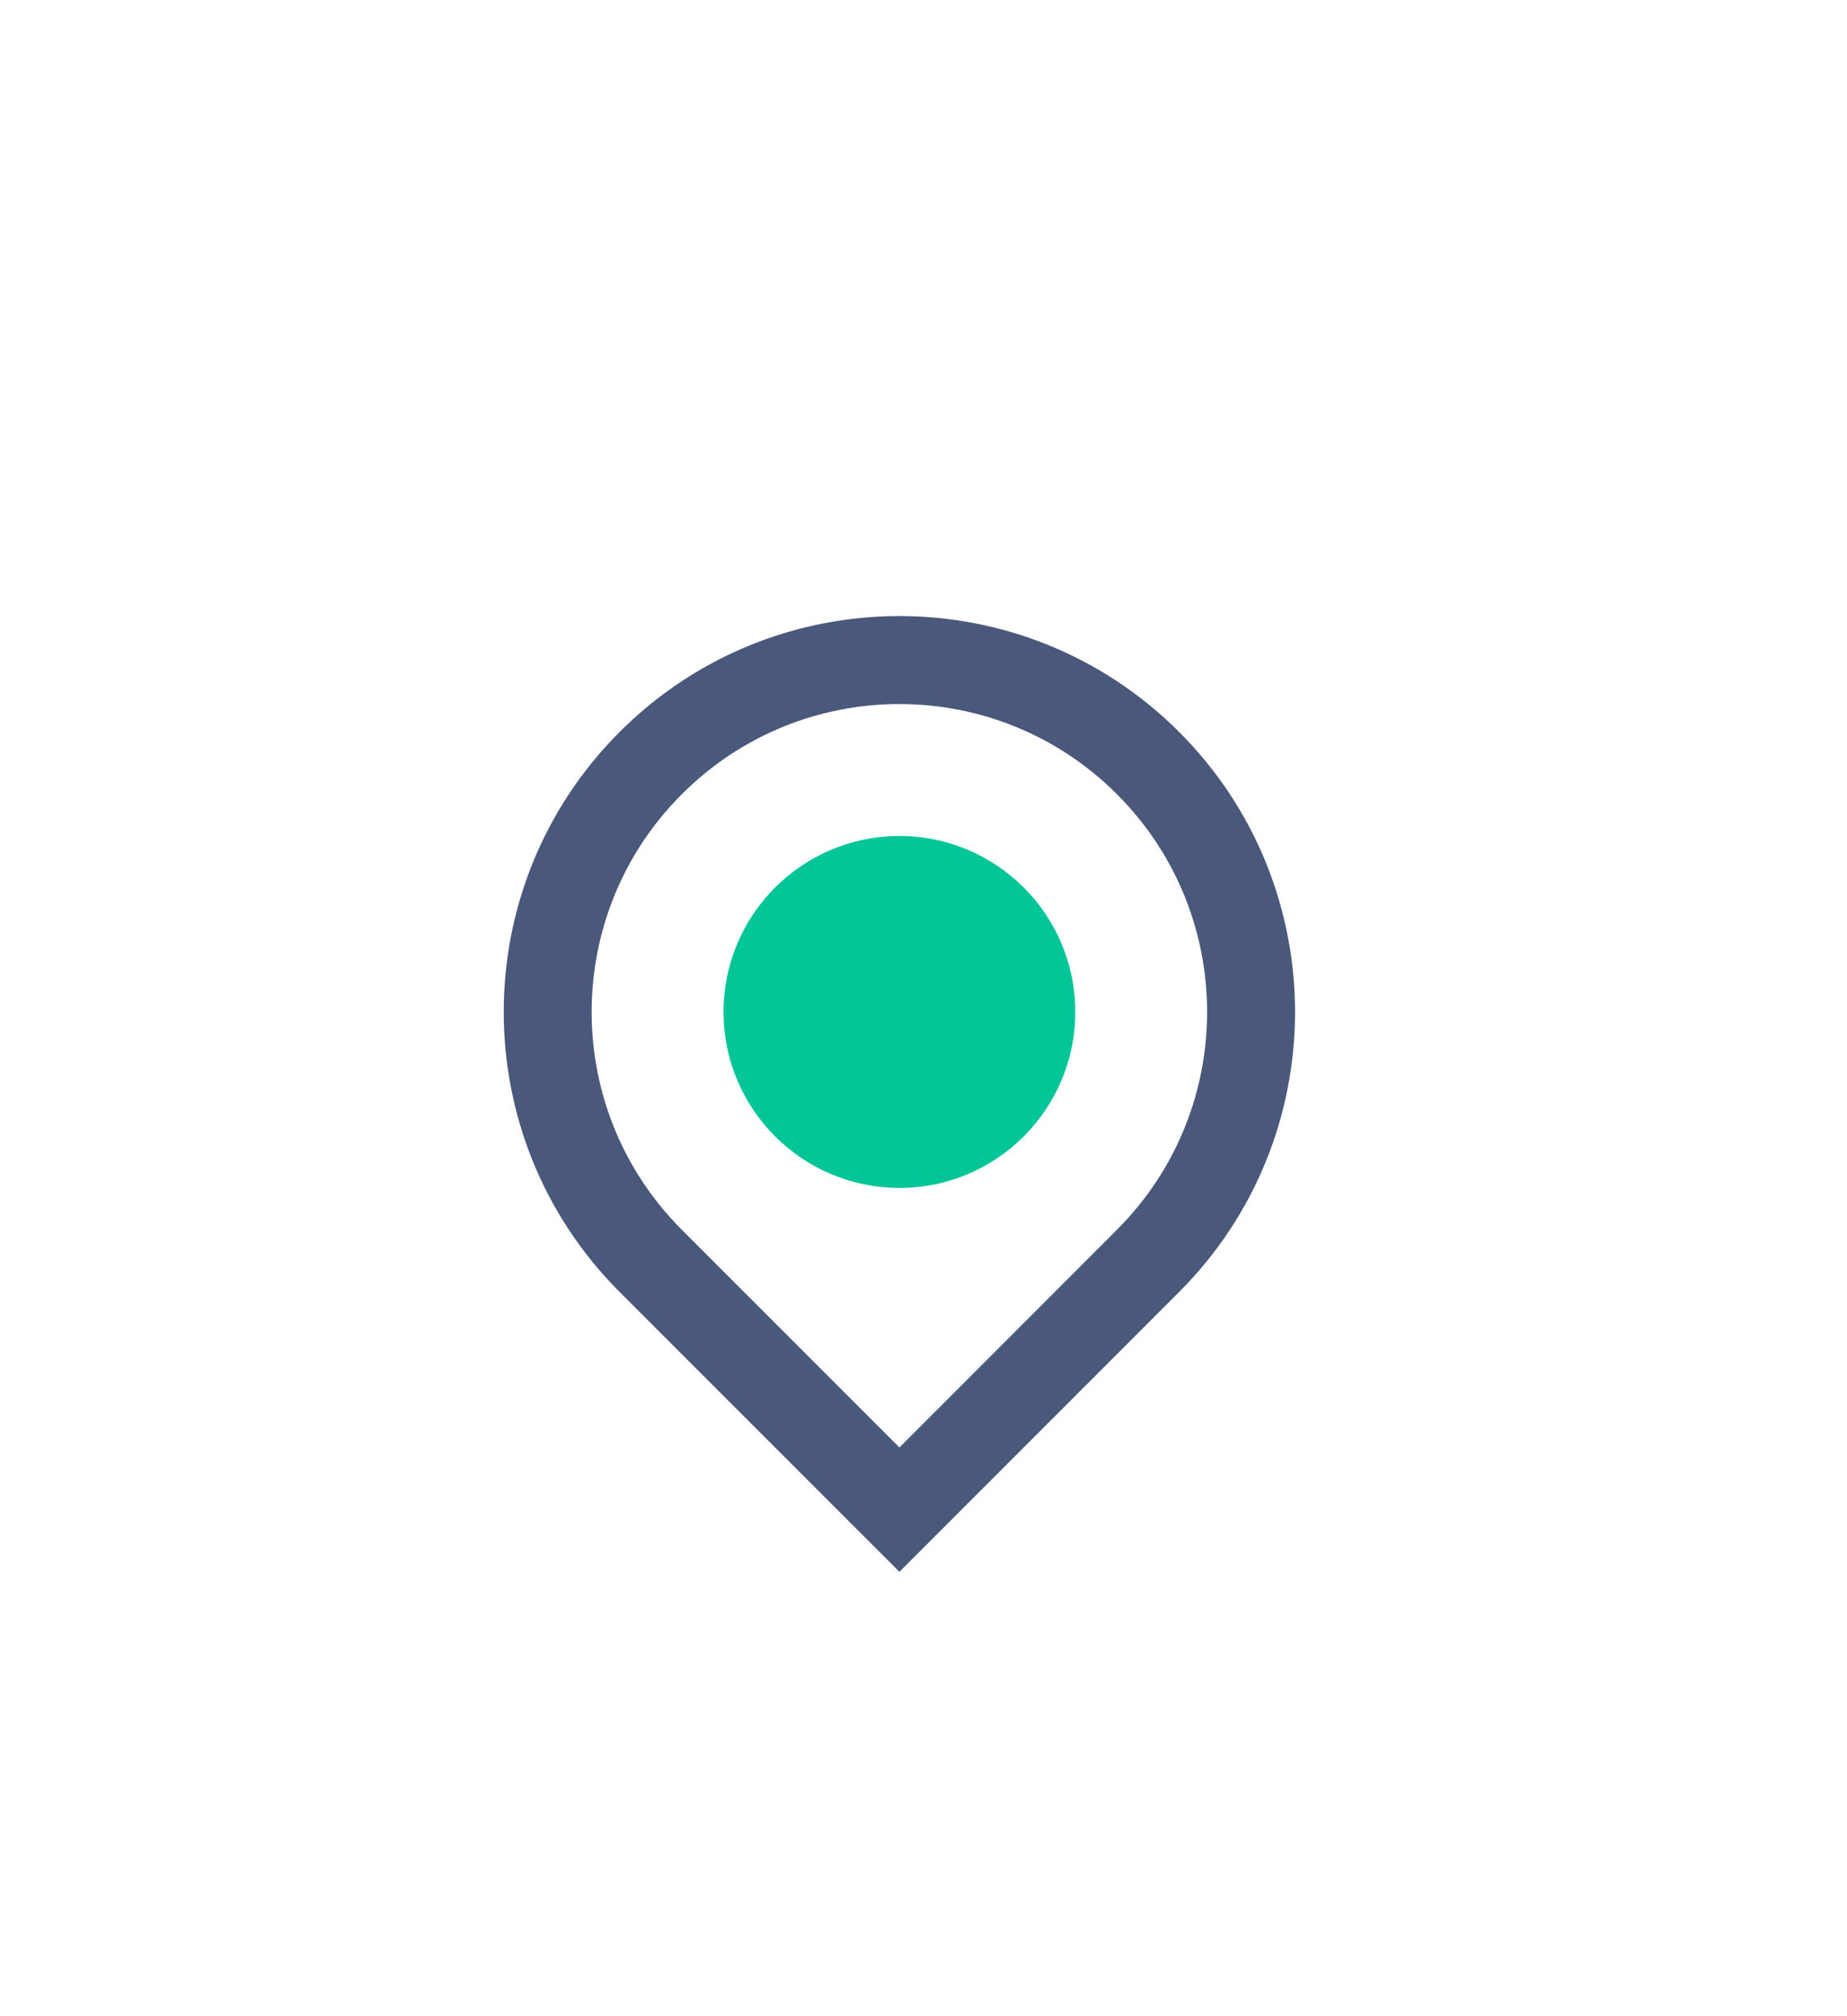 <svg xmlns="http://www.w3.org/2000/svg" width="33" height="36" viewBox="0 0 33 36">
    <defs>
        <filter id="80w58lpafa" width="108.9%" height="116%" x="-4.4%" y="-7%" filterUnits="objectBoundingBox">
            <feOffset dy="2" in="SourceAlpha" result="shadowOffsetOuter1"/>
            <feGaussianBlur in="shadowOffsetOuter1" result="shadowBlurOuter1" stdDeviation="2"/>
            <feColorMatrix in="shadowBlurOuter1" result="shadowMatrixOuter1" values="0 0 0 0 0 0 0 0 0 0 0 0 0 0 0 0 0 0 0.078 0"/>
            <feMerge>
                <feMergeNode in="shadowMatrixOuter1"/>
                <feMergeNode in="SourceGraphic"/>
            </feMerge>
        </filter>
    </defs>
    <g fill="none" fill-rule="evenodd">
        <g>
            <g>
                <g filter="url(#80w58lpafa)" transform="translate(-174 -481) translate(156 341) translate(0 58)">
                    <g>
                        <path fill="#4A587B" fill-rule="nonzero" d="M7.07 14.845l3.887-3.888c2.147-2.147 2.147-5.628 0-7.775-2.147-2.148-5.628-2.148-7.776 0-2.147 2.147-2.147 5.628 0 7.775l3.888 3.888zm0 2.221l-5-4.998C-.69 9.307-.69 4.83 2.07 2.07c2.761-2.76 7.237-2.76 9.998 0 2.76 2.761 2.76 7.237 0 9.998l-4.999 4.998z" transform="translate(27 91)"/>
                        <path fill="#0AAEFF" d="M7.07 8.64c.867 0 1.57-.703 1.57-1.571s-.703-1.57-1.57-1.57c-.868 0-1.572.702-1.572 1.57 0 .868.704 1.57 1.571 1.57z" transform="translate(27 91)"/>
                        <path fill="#02C598" d="M7.07 10.21c-1.736 0-3.143-1.406-3.143-3.141S5.334 3.927 7.07 3.927c1.735 0 3.142 1.407 3.142 3.142 0 1.735-1.407 3.142-3.142 3.142z" transform="translate(27 91)"/>
                    </g>
                </g>
            </g>
        </g>
    </g>
</svg>

